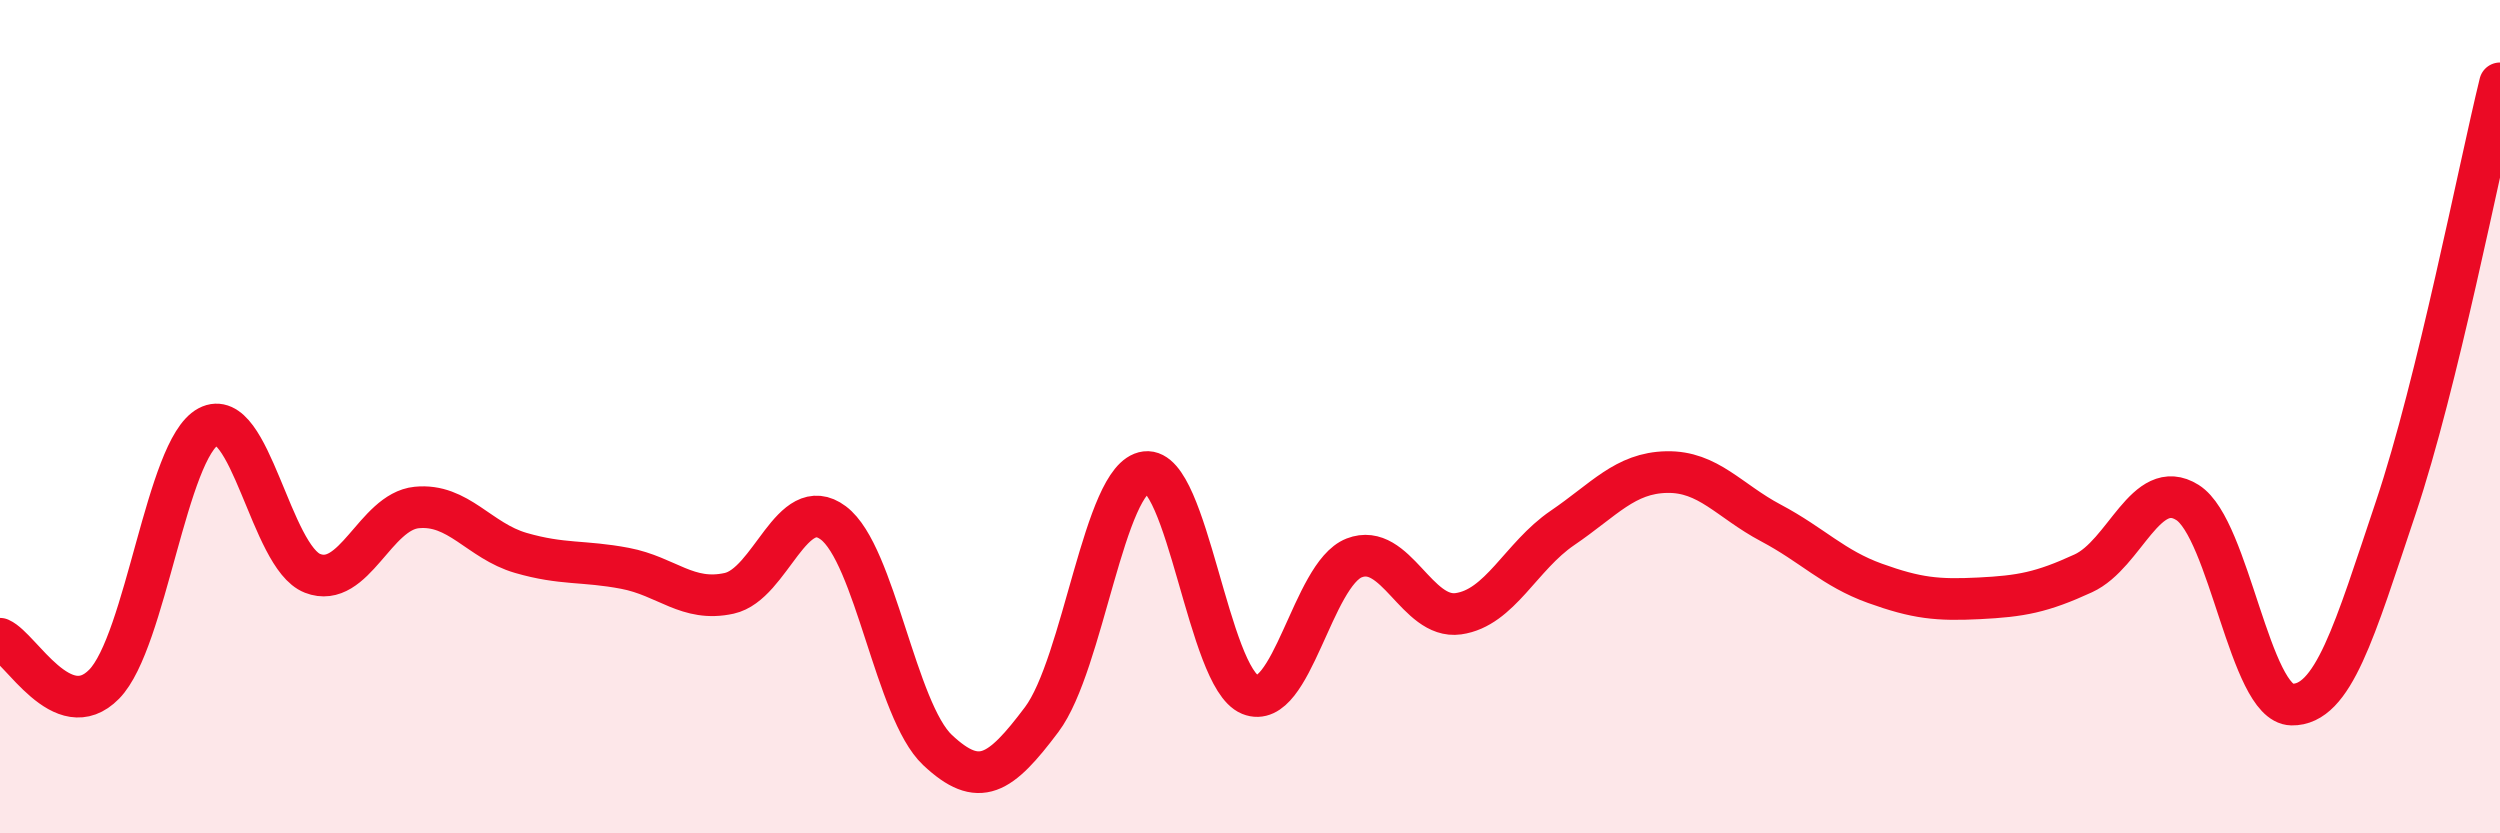 
    <svg width="60" height="20" viewBox="0 0 60 20" xmlns="http://www.w3.org/2000/svg">
      <path
        d="M 0,15.33 C 0.5,15.55 1.5,17.44 2.5,16.42 C 3.5,15.4 4,10.77 5,10.24 C 6,9.71 6.5,13.37 7.5,13.76 C 8.5,14.15 9,12.28 10,12.18 C 11,12.08 11.5,12.98 12.5,13.27 C 13.5,13.56 14,13.45 15,13.64 C 16,13.83 16.5,14.46 17.5,14.24 C 18.5,14.02 19,11.8 20,12.55 C 21,13.3 21.5,17.06 22.5,18 C 23.5,18.94 24,18.6 25,17.27 C 26,15.94 26.5,11.45 27.5,11.33 C 28.5,11.21 29,16.26 30,16.67 C 31,17.08 31.5,13.78 32.5,13.39 C 33.5,13 34,14.87 35,14.73 C 36,14.59 36.5,13.35 37.5,12.67 C 38.5,11.99 39,11.35 40,11.33 C 41,11.31 41.5,12.02 42.5,12.55 C 43.5,13.08 44,13.64 45,14 C 46,14.36 46.5,14.41 47.5,14.36 C 48.5,14.31 49,14.22 50,13.76 C 51,13.3 51.5,11.43 52.5,12.06 C 53.5,12.69 54,16.89 55,16.91 C 56,16.93 56.5,15.16 57.5,12.18 C 58.5,9.2 59.5,4.04 60,2L60 20L0 20Z"
        fill="#EB0A25"
        opacity="0.1"
        stroke-linecap="round"
        stroke-linejoin="round"
      />
      <path
        d="M 0,15.33 C 0.5,15.55 1.5,17.44 2.5,16.42 C 3.5,15.4 4,10.77 5,10.24 C 6,9.71 6.5,13.37 7.5,13.76 C 8.5,14.15 9,12.28 10,12.18 C 11,12.08 11.5,12.98 12.5,13.27 C 13.5,13.56 14,13.45 15,13.64 C 16,13.83 16.5,14.46 17.5,14.24 C 18.5,14.02 19,11.8 20,12.55 C 21,13.3 21.5,17.06 22.5,18 C 23.5,18.94 24,18.6 25,17.27 C 26,15.94 26.5,11.45 27.5,11.33 C 28.5,11.21 29,16.26 30,16.67 C 31,17.08 31.5,13.78 32.5,13.39 C 33.5,13 34,14.87 35,14.73 C 36,14.59 36.5,13.35 37.5,12.67 C 38.5,11.99 39,11.35 40,11.33 C 41,11.31 41.5,12.02 42.5,12.55 C 43.5,13.08 44,13.64 45,14 C 46,14.36 46.5,14.41 47.5,14.36 C 48.5,14.31 49,14.22 50,13.76 C 51,13.3 51.5,11.43 52.5,12.06 C 53.5,12.69 54,16.89 55,16.91 C 56,16.93 56.5,15.16 57.5,12.18 C 58.5,9.2 59.5,4.04 60,2"
        stroke="#EB0A25"
        stroke-width="1"
        fill="none"
        stroke-linecap="round"
        stroke-linejoin="round"
      />
    </svg>
  